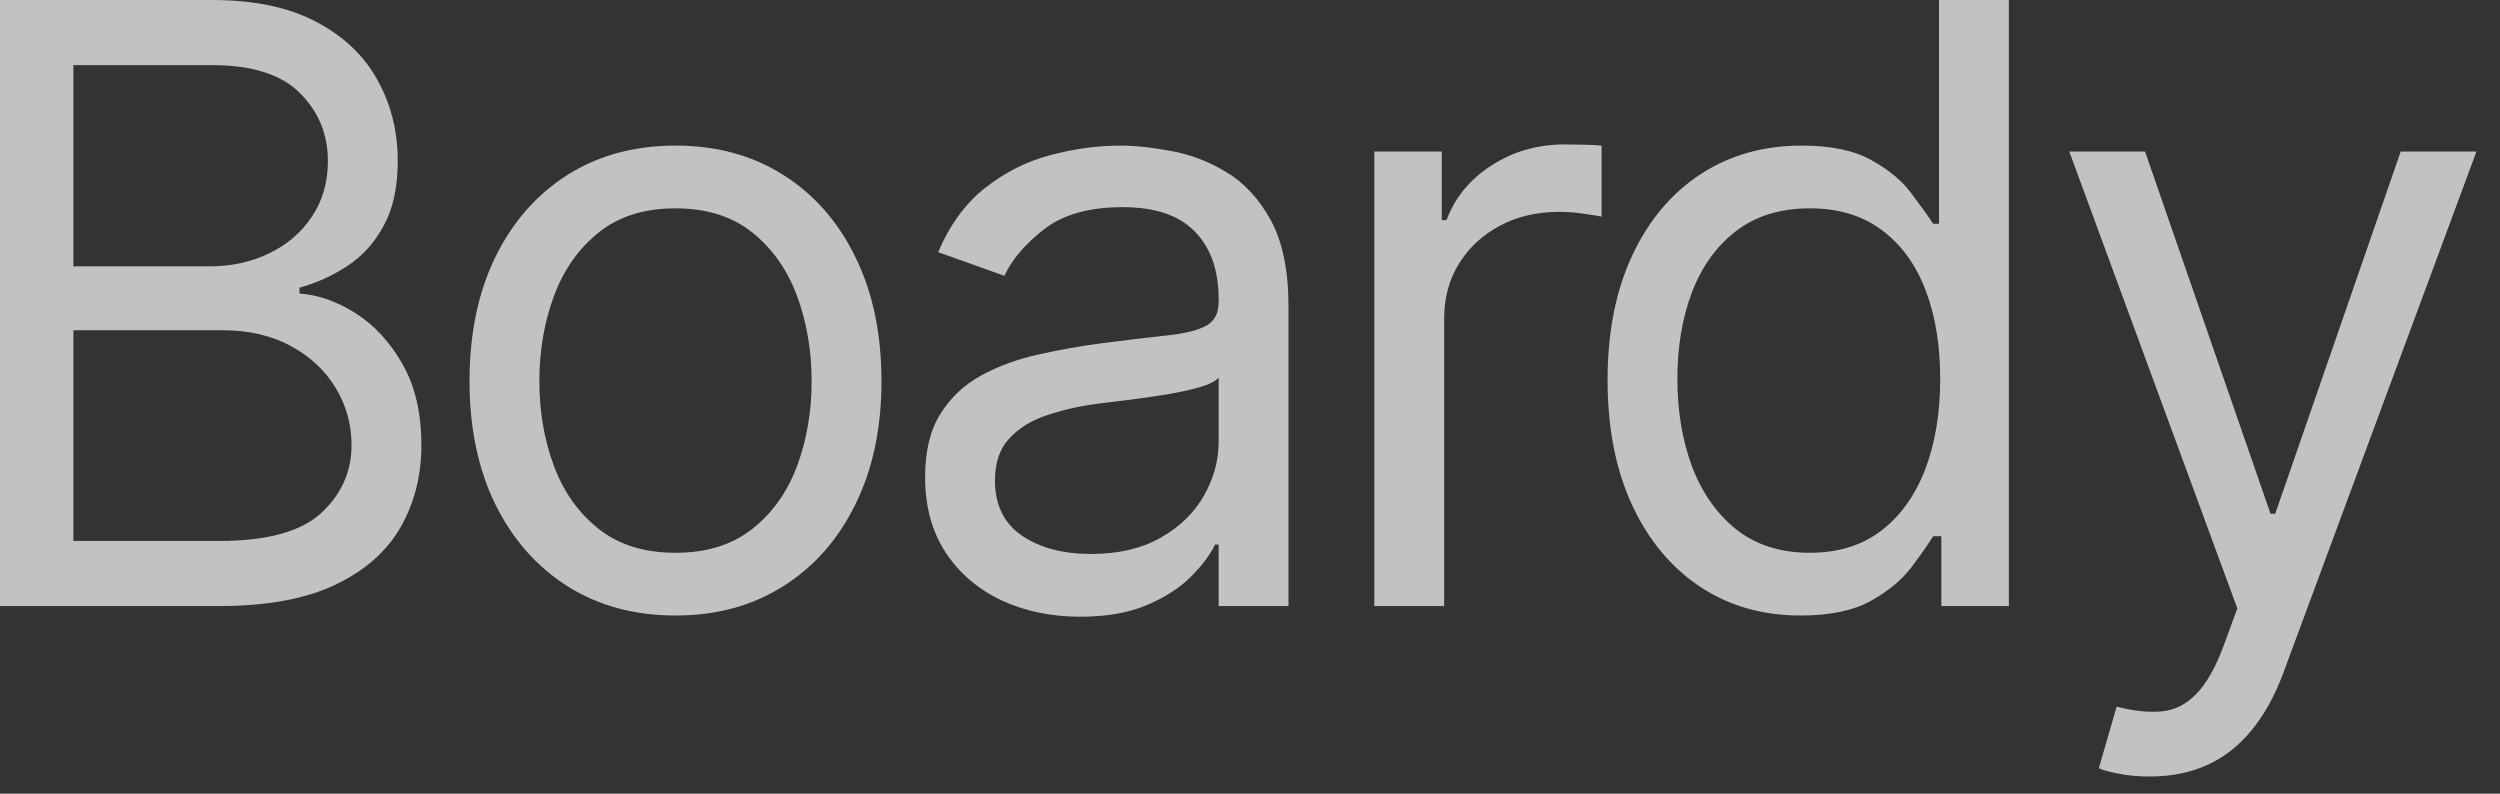 <svg width="63" height="20" viewBox="0 0 63 20" fill="none" xmlns="http://www.w3.org/2000/svg">
<rect x="0" y="0" width="63" height="20" fill="#333333" stroke="none"/>
<path opacity="0.7" d="M-0 15.273V-2.26498e-05H5.339C6.403 -2.26498e-05 7.281 0.184 7.972 0.552C8.663 0.915 9.177 1.404 9.515 2.021C9.854 2.632 10.023 3.311 10.023 4.057C10.023 4.713 9.906 5.255 9.672 5.683C9.443 6.11 9.14 6.448 8.762 6.697C8.389 6.945 7.984 7.129 7.547 7.249V7.398C8.014 7.428 8.484 7.592 8.956 7.89C9.428 8.188 9.824 8.616 10.142 9.173C10.46 9.729 10.619 10.411 10.619 11.216C10.619 11.982 10.445 12.67 10.097 13.282C9.749 13.893 9.2 14.378 8.449 14.736C7.698 15.094 6.721 15.273 5.518 15.273H-0ZM1.849 13.632H5.518C6.726 13.632 7.584 13.398 8.091 12.931C8.603 12.459 8.859 11.887 8.859 11.216C8.859 10.699 8.727 10.222 8.464 9.784C8.2 9.342 7.825 8.989 7.338 8.725C6.851 8.457 6.274 8.322 5.608 8.322H1.849V13.632ZM1.849 6.712H5.28C5.836 6.712 6.339 6.602 6.786 6.383C7.238 6.165 7.596 5.857 7.86 5.459C8.128 5.061 8.263 4.594 8.263 4.057C8.263 3.386 8.029 2.816 7.562 2.349C7.094 1.877 6.354 1.641 5.339 1.641H1.849V6.712ZM17.023 15.511C15.989 15.511 15.081 15.265 14.301 14.773C13.525 14.281 12.919 13.592 12.481 12.707C12.049 11.822 11.832 10.788 11.832 9.605C11.832 8.412 12.049 7.37 12.481 6.48C12.919 5.591 13.525 4.899 14.301 4.407C15.081 3.915 15.989 3.669 17.023 3.669C18.057 3.669 18.962 3.915 19.737 4.407C20.518 4.899 21.124 5.591 21.557 6.48C21.994 7.37 22.213 8.412 22.213 9.605C22.213 10.788 21.994 11.822 21.557 12.707C21.124 13.592 20.518 14.281 19.737 14.773C18.962 15.265 18.057 15.511 17.023 15.511ZM17.023 13.93C17.808 13.93 18.455 13.729 18.962 13.326C19.469 12.924 19.844 12.394 20.088 11.738C20.331 11.082 20.453 10.371 20.453 9.605C20.453 8.839 20.331 8.126 20.088 7.465C19.844 6.804 19.469 6.269 18.962 5.861C18.455 5.454 17.808 5.25 17.023 5.25C16.237 5.25 15.591 5.454 15.084 5.861C14.577 6.269 14.201 6.804 13.958 7.465C13.714 8.126 13.592 8.839 13.592 9.605C13.592 10.371 13.714 11.082 13.958 11.738C14.201 12.394 14.577 12.924 15.084 13.326C15.591 13.729 16.237 13.93 17.023 13.93ZM27.22 15.541C26.494 15.541 25.836 15.405 25.244 15.131C24.653 14.853 24.183 14.452 23.835 13.93C23.487 13.403 23.313 12.767 23.313 12.021C23.313 11.365 23.442 10.833 23.701 10.425C23.959 10.013 24.305 9.69 24.737 9.456C25.17 9.222 25.647 9.048 26.169 8.934C26.696 8.815 27.225 8.72 27.757 8.651C28.453 8.561 29.018 8.494 29.45 8.449C29.888 8.399 30.206 8.317 30.405 8.203C30.608 8.089 30.71 7.89 30.71 7.607V7.547C30.71 6.811 30.509 6.239 30.106 5.832C29.709 5.424 29.105 5.22 28.294 5.22C27.454 5.22 26.795 5.404 26.318 5.772C25.841 6.14 25.505 6.533 25.311 6.95L23.641 6.354C23.939 5.658 24.337 5.116 24.834 4.728C25.336 4.335 25.883 4.062 26.475 3.908C27.071 3.749 27.658 3.669 28.235 3.669C28.602 3.669 29.025 3.714 29.502 3.803C29.985 3.888 30.449 4.064 30.897 4.333C31.349 4.601 31.725 5.006 32.023 5.548C32.321 6.09 32.47 6.816 32.47 7.726V15.273H30.71V13.722H30.621C30.502 13.97 30.303 14.236 30.024 14.52C29.746 14.803 29.376 15.044 28.913 15.243C28.451 15.442 27.887 15.541 27.22 15.541ZM27.489 13.96C28.185 13.96 28.771 13.823 29.249 13.55C29.731 13.277 30.094 12.924 30.338 12.491C30.586 12.059 30.71 11.604 30.71 11.126V9.516C30.636 9.605 30.472 9.687 30.218 9.762C29.97 9.831 29.681 9.893 29.353 9.948C29.03 9.998 28.714 10.043 28.406 10.082C28.103 10.117 27.857 10.147 27.668 10.172C27.21 10.232 26.783 10.329 26.385 10.463C25.992 10.592 25.674 10.788 25.431 11.052C25.192 11.31 25.073 11.663 25.073 12.111C25.073 12.722 25.299 13.185 25.751 13.498C26.209 13.806 26.788 13.96 27.489 13.96ZM34.633 15.273V3.818H36.333V5.548H36.452C36.661 4.982 37.039 4.522 37.586 4.169C38.133 3.816 38.749 3.639 39.435 3.639C39.565 3.639 39.726 3.642 39.92 3.647C40.114 3.652 40.261 3.659 40.36 3.669V5.459C40.3 5.444 40.164 5.421 39.95 5.392C39.741 5.357 39.52 5.339 39.286 5.339C38.729 5.339 38.232 5.456 37.795 5.69C37.362 5.919 37.019 6.237 36.766 6.645C36.517 7.047 36.393 7.507 36.393 8.024V15.273H34.633ZM45.373 15.511C44.418 15.511 43.576 15.27 42.845 14.788C42.114 14.301 41.542 13.615 41.13 12.73C40.717 11.84 40.511 10.788 40.511 9.575C40.511 8.372 40.717 7.328 41.13 6.443C41.542 5.558 42.116 4.875 42.852 4.392C43.588 3.91 44.438 3.669 45.403 3.669C46.148 3.669 46.737 3.793 47.17 4.042C47.608 4.285 47.941 4.564 48.169 4.877C48.403 5.185 48.584 5.439 48.714 5.638H48.863V-2.26498e-05H50.623V15.273H48.922V13.513H48.714C48.584 13.722 48.401 13.985 48.162 14.303C47.923 14.617 47.583 14.897 47.14 15.146C46.698 15.389 46.109 15.511 45.373 15.511ZM45.611 13.93C46.317 13.93 46.914 13.746 47.401 13.379C47.888 13.006 48.259 12.491 48.512 11.835C48.766 11.174 48.893 10.411 48.893 9.545C48.893 8.69 48.768 7.942 48.52 7.301C48.271 6.654 47.903 6.152 47.416 5.794C46.929 5.431 46.327 5.25 45.611 5.25C44.866 5.25 44.244 5.441 43.747 5.824C43.255 6.202 42.885 6.717 42.636 7.368C42.392 8.014 42.27 8.74 42.27 9.545C42.27 10.361 42.395 11.101 42.643 11.768C42.897 12.429 43.27 12.956 43.762 13.349C44.259 13.736 44.876 13.93 45.611 13.93ZM54.174 19.568C53.876 19.568 53.61 19.543 53.376 19.494C53.142 19.449 52.981 19.404 52.891 19.359L53.339 17.808C53.766 17.918 54.144 17.957 54.472 17.927C54.8 17.898 55.091 17.751 55.345 17.488C55.603 17.229 55.84 16.809 56.053 16.227L56.381 15.332L52.146 3.818H54.055L57.217 12.946H57.336L60.498 3.818H62.407L57.545 16.943C57.326 17.535 57.055 18.024 56.732 18.412C56.409 18.805 56.033 19.096 55.606 19.285C55.183 19.474 54.706 19.568 54.174 19.568Z" fill="white"/>
</svg>
